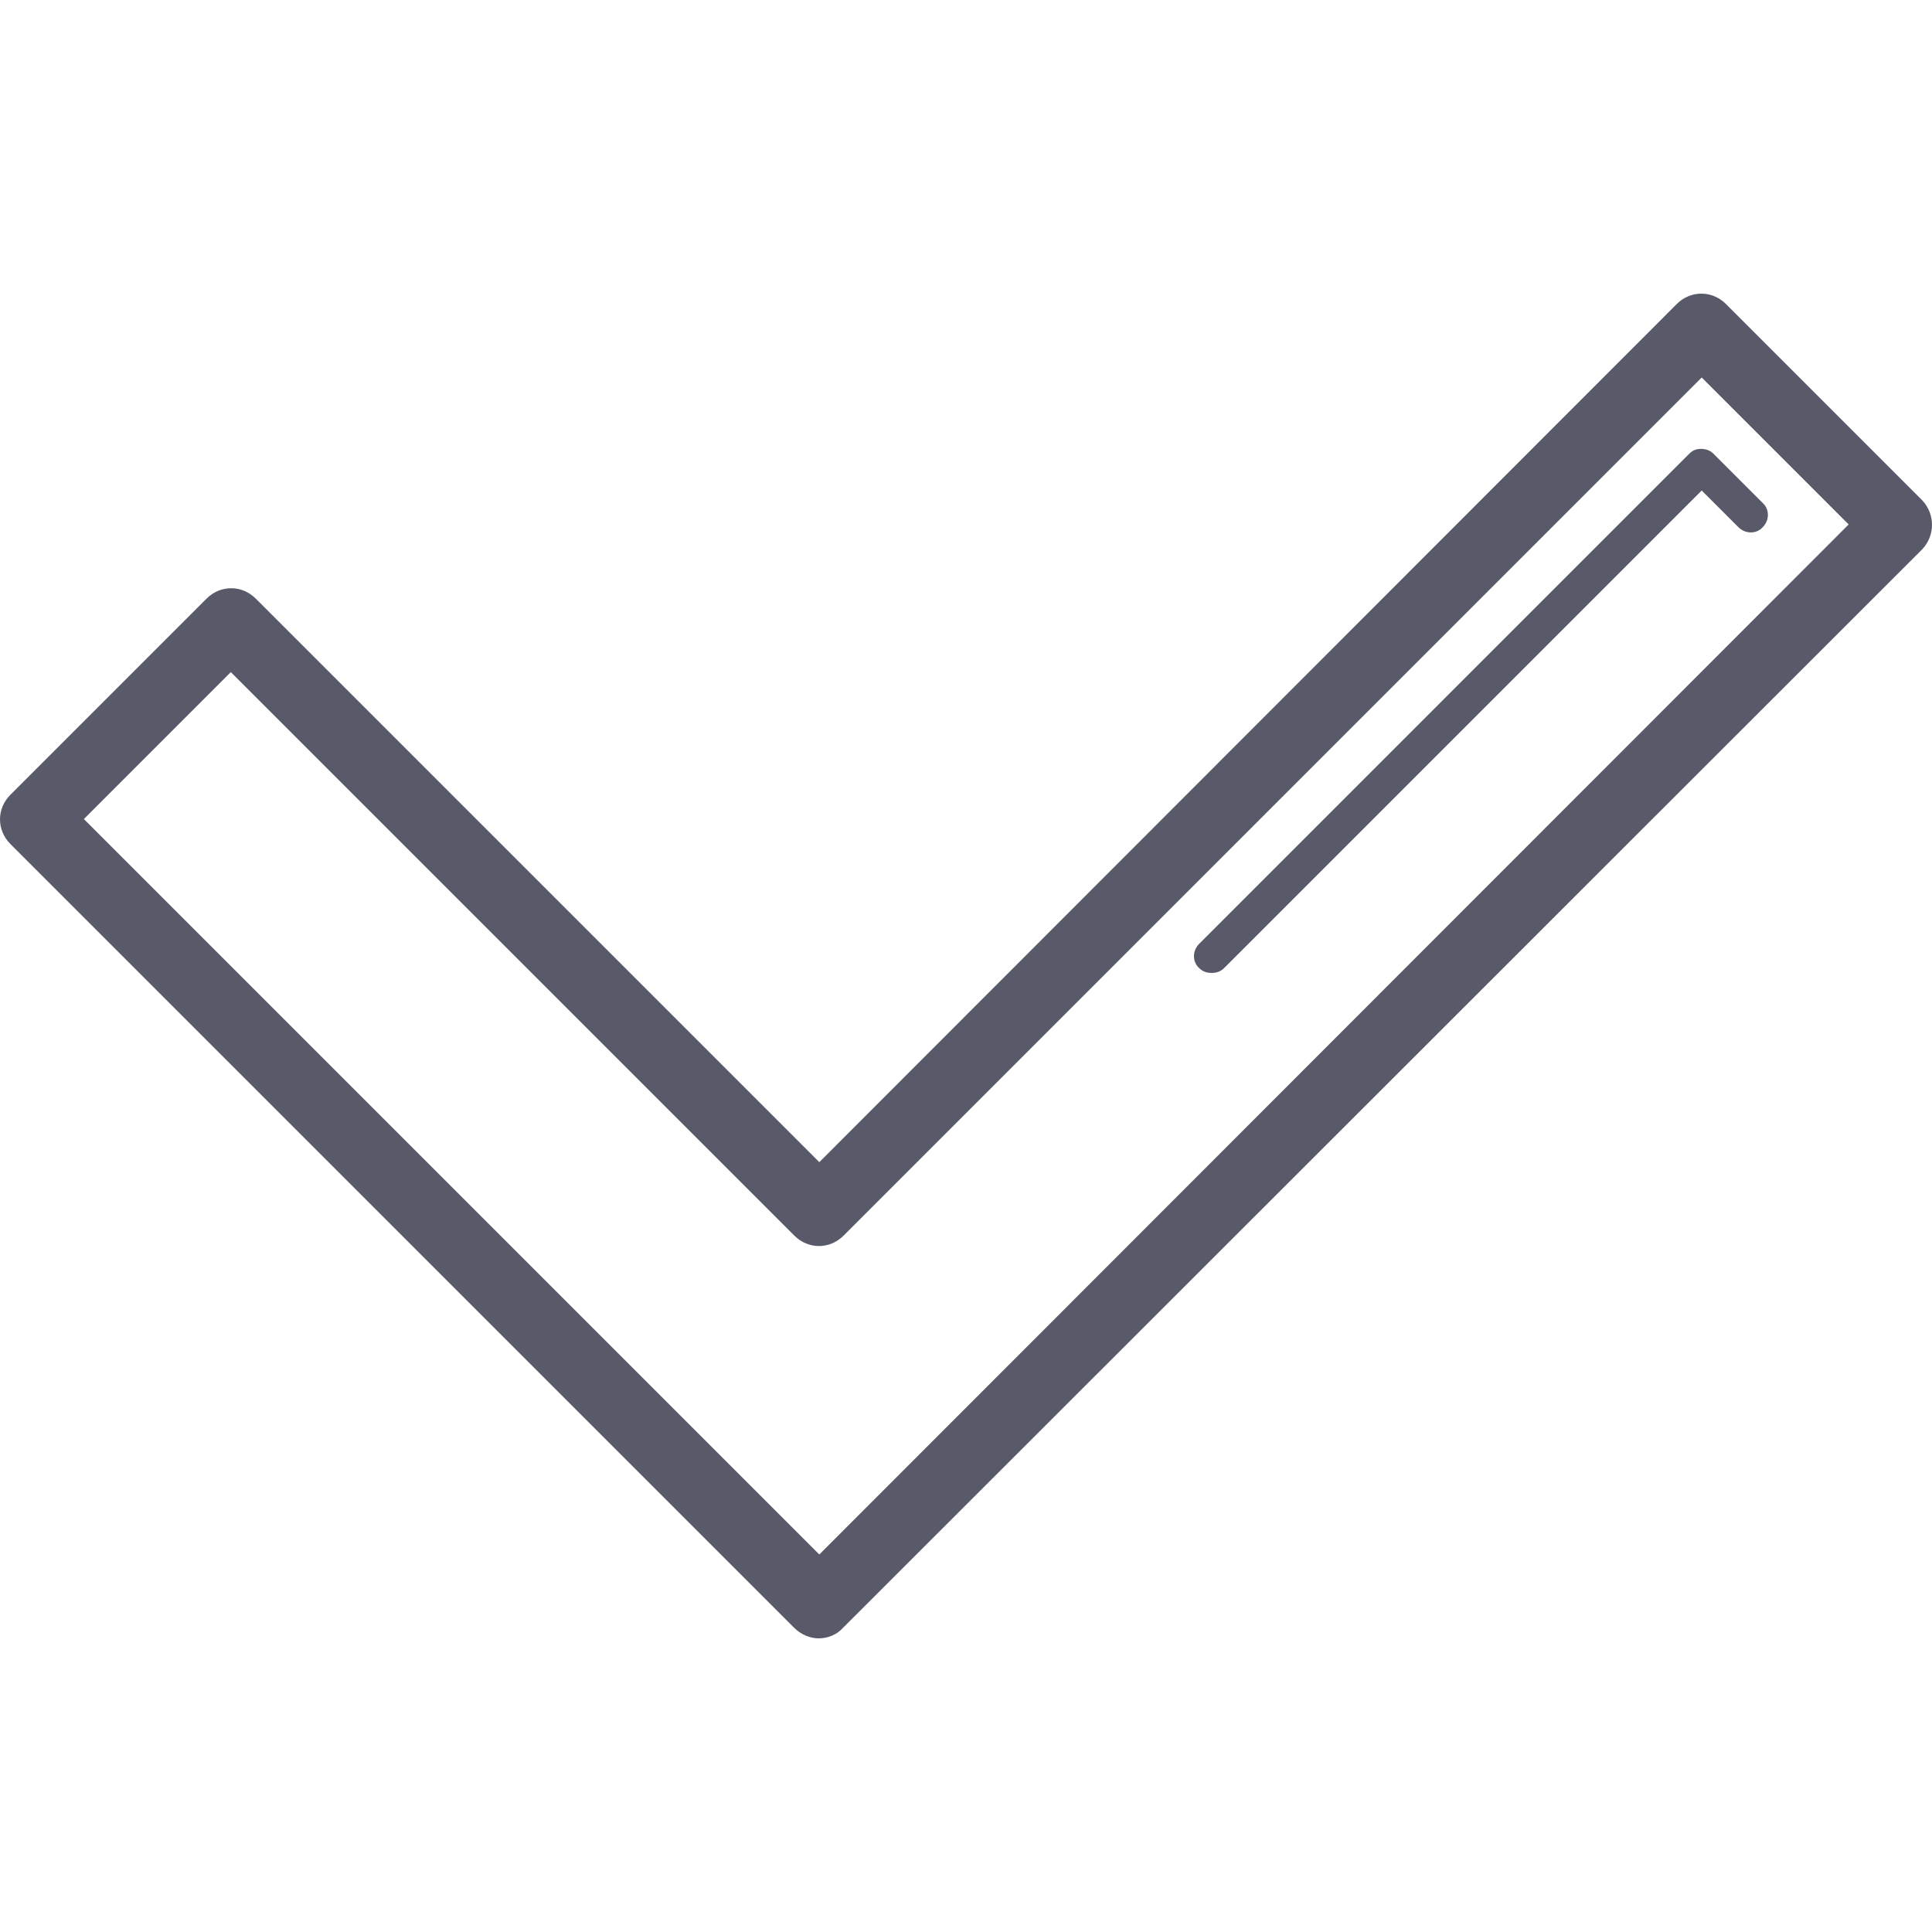 <?xml version="1.0" encoding="UTF-8"?> <svg xmlns="http://www.w3.org/2000/svg" width="512" height="512" viewBox="0 0 512 512" fill="none"><g clip-path="url(#clip0_59_15)"><path d="M509.382 132.557L457.397 80.572C453.723 76.898 448.029 76.898 444.355 80.572L217.126 307.985L67.783 158.642C64.109 154.968 58.415 154.968 54.741 158.642L2.755 210.627C-0.918 214.301 -0.918 219.996 2.755 223.669L210.513 431.427C212.166 433.08 214.554 434.182 216.942 434.182C219.33 434.182 221.718 433.264 223.371 431.427L509.382 145.6C512.873 141.926 512.873 136.231 509.382 132.557ZM217.126 411.955L22.227 217.057L61.17 178.113L210.513 327.456C214.187 331.13 219.881 331.13 223.555 327.456L450.968 100.044L489.911 138.987L217.126 411.955Z" fill="#585A69"></path><path d="M447.661 120.25L317.79 250.121C315.953 251.958 315.953 254.897 317.79 256.551C318.708 257.469 319.81 257.836 321.096 257.836C322.382 257.836 323.484 257.469 324.403 256.551L450.968 129.986L460.703 139.722C462.54 141.558 465.479 141.558 467.133 139.722C468.97 137.885 468.97 134.945 467.133 133.292L454.09 120.25C453.172 119.332 452.07 118.964 450.784 118.964C449.498 118.964 448.58 119.332 447.661 120.25Z" fill="#585A69"></path></g><defs><clipPath id="clip0_59_15"><rect width="512" height="512" fill="white"></rect></clipPath></defs></svg> 
